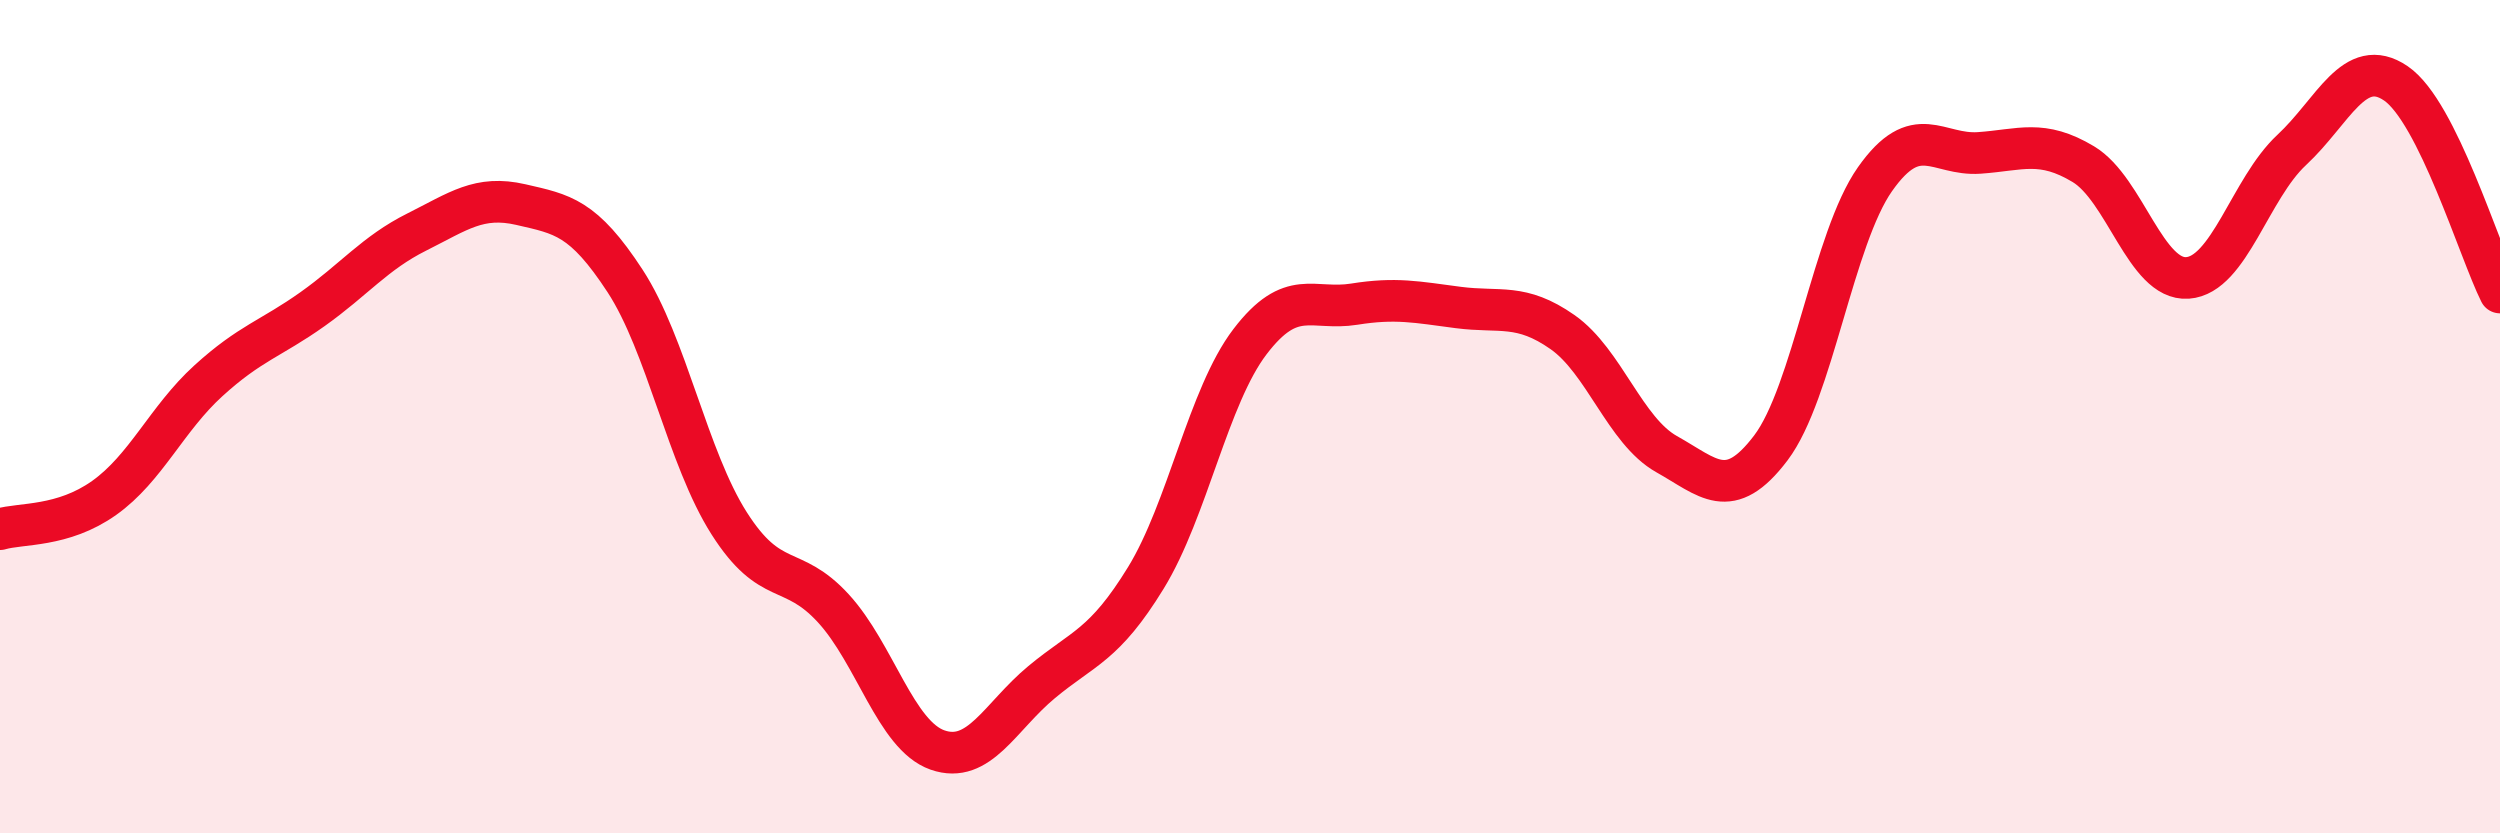
    <svg width="60" height="20" viewBox="0 0 60 20" xmlns="http://www.w3.org/2000/svg">
      <path
        d="M 0,12.7 C 0.5,12.55 1.5,12.66 2.5,11.95 C 3.5,11.24 4,10.05 5,9.14 C 6,8.23 6.5,8.13 7.5,7.42 C 8.5,6.71 9,6.07 10,5.57 C 11,5.07 11.5,4.68 12.5,4.91 C 13.5,5.14 14,5.21 15,6.74 C 16,8.27 16.5,10.99 17.5,12.56 C 18.5,14.13 19,13.51 20,14.6 C 21,15.69 21.5,17.65 22.5,18 C 23.5,18.35 24,17.2 25,16.37 C 26,15.54 26.5,15.5 27.5,13.87 C 28.5,12.24 29,9.51 30,8.2 C 31,6.89 31.5,7.46 32.5,7.3 C 33.5,7.14 34,7.25 35,7.38 C 36,7.51 36.5,7.27 37.5,7.97 C 38.5,8.67 39,10.34 40,10.9 C 41,11.46 41.5,12.07 42.5,10.75 C 43.5,9.43 44,5.72 45,4.3 C 46,2.88 46.5,3.74 47.5,3.67 C 48.5,3.6 49,3.34 50,3.94 C 51,4.54 51.5,6.74 52.5,6.67 C 53.5,6.6 54,4.53 55,3.6 C 56,2.67 56.5,1.32 57.5,2 C 58.5,2.68 59.5,6.02 60,7.02L60 20L0 20Z"
        fill="#EB0A25"
        opacity="0.1"
        stroke-linecap="round"
        stroke-linejoin="round"
      />
      <path
        d="M 0,12.7 C 0.5,12.55 1.5,12.66 2.5,11.95 C 3.5,11.24 4,10.05 5,9.14 C 6,8.23 6.5,8.13 7.5,7.42 C 8.5,6.71 9,6.07 10,5.57 C 11,5.07 11.5,4.68 12.5,4.91 C 13.5,5.14 14,5.21 15,6.74 C 16,8.27 16.5,10.99 17.5,12.56 C 18.5,14.13 19,13.51 20,14.6 C 21,15.69 21.5,17.65 22.5,18 C 23.5,18.35 24,17.2 25,16.37 C 26,15.54 26.5,15.5 27.5,13.87 C 28.5,12.24 29,9.51 30,8.2 C 31,6.89 31.5,7.46 32.5,7.3 C 33.5,7.14 34,7.25 35,7.38 C 36,7.51 36.5,7.27 37.5,7.97 C 38.5,8.67 39,10.34 40,10.9 C 41,11.46 41.5,12.07 42.5,10.75 C 43.5,9.43 44,5.72 45,4.3 C 46,2.88 46.5,3.74 47.5,3.67 C 48.5,3.6 49,3.34 50,3.94 C 51,4.54 51.5,6.74 52.5,6.67 C 53.5,6.6 54,4.53 55,3.6 C 56,2.67 56.5,1.32 57.5,2 C 58.5,2.68 59.5,6.02 60,7.02"
        stroke="#EB0A25"
        stroke-width="1"
        fill="none"
        stroke-linecap="round"
        stroke-linejoin="round"
      />
    </svg>
  